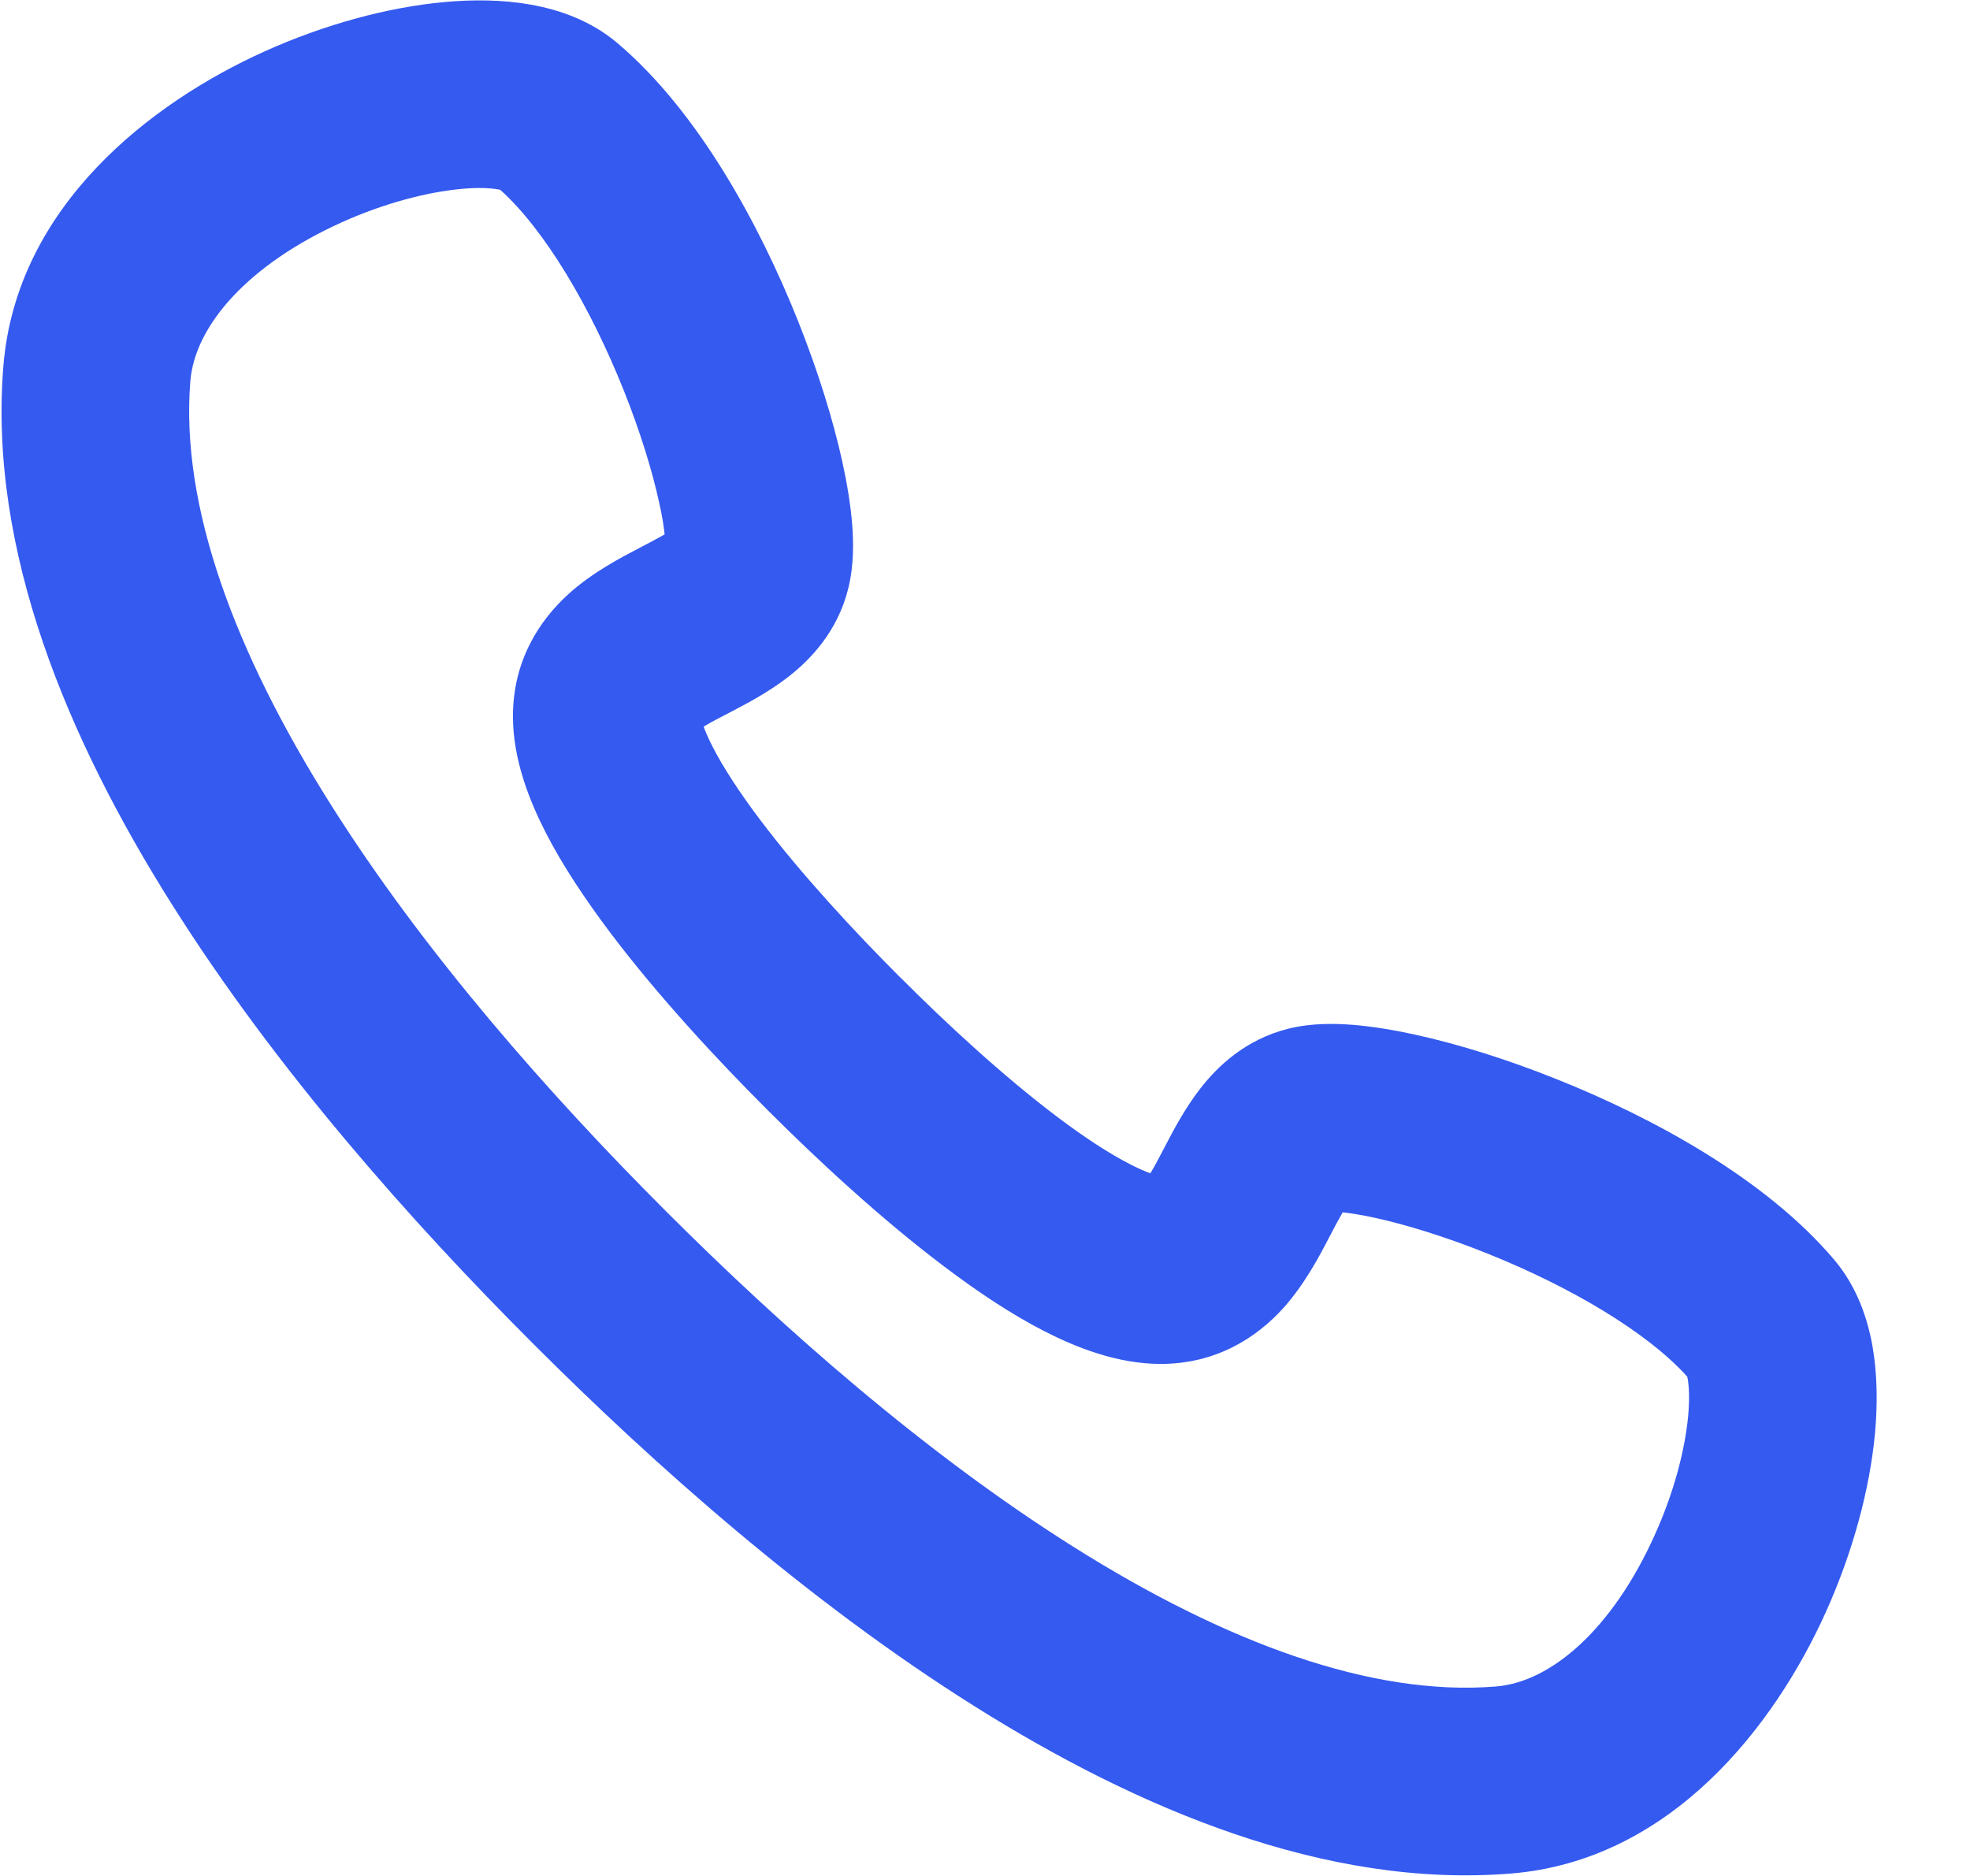 <svg width="21" height="20" viewBox="0 0 21 20" fill="none" xmlns="http://www.w3.org/2000/svg">
<path fill-rule="evenodd" clip-rule="evenodd" d="M9.084 5.589C9.099 5.782 9.103 6.031 9.042 6.275C8.928 6.734 8.639 7.033 8.402 7.217C8.191 7.381 7.949 7.507 7.794 7.588C7.785 7.592 7.777 7.596 7.769 7.601C7.66 7.657 7.583 7.698 7.514 7.739C7.51 7.742 7.505 7.744 7.501 7.747C7.52 7.799 7.549 7.87 7.597 7.962C7.71 8.183 7.882 8.447 8.102 8.739C8.541 9.321 9.107 9.93 9.581 10.405C9.585 10.409 9.589 10.413 9.593 10.417C9.597 10.421 9.601 10.425 9.605 10.428C10.079 10.903 10.688 11.468 11.271 11.908C11.563 12.128 11.827 12.3 12.048 12.413C12.139 12.46 12.211 12.49 12.263 12.509C12.265 12.505 12.268 12.5 12.271 12.495C12.312 12.427 12.352 12.35 12.409 12.241C12.413 12.233 12.418 12.225 12.422 12.216C12.503 12.061 12.629 11.819 12.793 11.608C12.976 11.371 13.275 11.082 13.734 10.967C13.978 10.906 14.228 10.911 14.42 10.926C14.63 10.943 14.855 10.98 15.083 11.03C15.54 11.13 16.064 11.293 16.593 11.505C17.613 11.912 18.821 12.566 19.552 13.43C19.799 13.721 19.91 14.066 19.961 14.355C20.013 14.653 20.015 14.968 19.988 15.273C19.932 15.883 19.747 16.559 19.46 17.194C18.918 18.394 17.816 19.835 16.107 19.974C14.136 20.134 12.127 19.285 10.381 18.186C8.611 17.073 6.97 15.612 5.696 14.338L5.686 14.328L5.681 14.323L5.672 14.314C4.398 13.04 2.937 11.399 1.824 9.628C0.725 7.882 -0.124 5.873 0.036 3.903C0.175 2.193 1.615 1.092 2.816 0.55C3.451 0.263 4.127 0.078 4.737 0.022C5.042 -0.006 5.357 -0.004 5.655 0.049C5.944 0.1 6.288 0.211 6.58 0.458C7.444 1.189 8.097 2.397 8.505 3.417C8.716 3.946 8.88 4.47 8.98 4.927C9.03 5.155 9.067 5.38 9.084 5.589ZM7.085 5.697C7.076 5.608 7.057 5.494 7.026 5.355C6.953 5.021 6.825 4.602 6.648 4.159C6.291 3.267 5.806 2.449 5.333 2.024C5.326 2.022 5.317 2.02 5.307 2.019C5.228 2.005 5.099 1.997 4.918 2.014C4.557 2.047 4.097 2.165 3.639 2.372C2.653 2.818 2.078 3.465 2.029 4.064C1.922 5.39 2.499 6.946 3.517 8.563C4.519 10.157 5.866 11.679 7.086 12.9L7.096 12.909L7.098 12.912L7.1 12.914L7.11 12.924C8.331 14.144 9.853 15.491 11.446 16.493C13.064 17.511 14.619 18.088 15.946 17.98C16.544 17.932 17.192 17.357 17.637 16.37C17.845 15.912 17.963 15.453 17.996 15.091C18.012 14.911 18.005 14.781 17.991 14.702C17.989 14.692 17.988 14.684 17.986 14.677C17.561 14.204 16.743 13.719 15.85 13.362C15.408 13.185 14.988 13.056 14.655 12.983C14.516 12.953 14.401 12.934 14.313 12.925C14.309 12.932 14.304 12.94 14.3 12.948C14.265 13.008 14.229 13.076 14.183 13.165C14.177 13.176 14.172 13.186 14.166 13.197C14.07 13.382 13.908 13.693 13.677 13.949C13.392 14.263 12.962 14.541 12.373 14.541C11.914 14.541 11.477 14.368 11.136 14.194C10.775 14.009 10.409 13.763 10.067 13.504C9.38 12.986 8.698 12.35 8.192 11.844L8.179 11.831L8.166 11.818C7.66 11.312 7.023 10.63 6.505 9.943C6.247 9.6 6.001 9.235 5.816 8.874C5.642 8.533 5.468 8.096 5.468 7.637C5.468 7.047 5.746 6.618 6.06 6.333C6.316 6.101 6.628 5.94 6.812 5.844C6.824 5.838 6.834 5.832 6.844 5.827C6.934 5.78 7.001 5.745 7.062 5.71C7.07 5.706 7.078 5.701 7.085 5.697Z" fill="#355AF0"/>
</svg>
